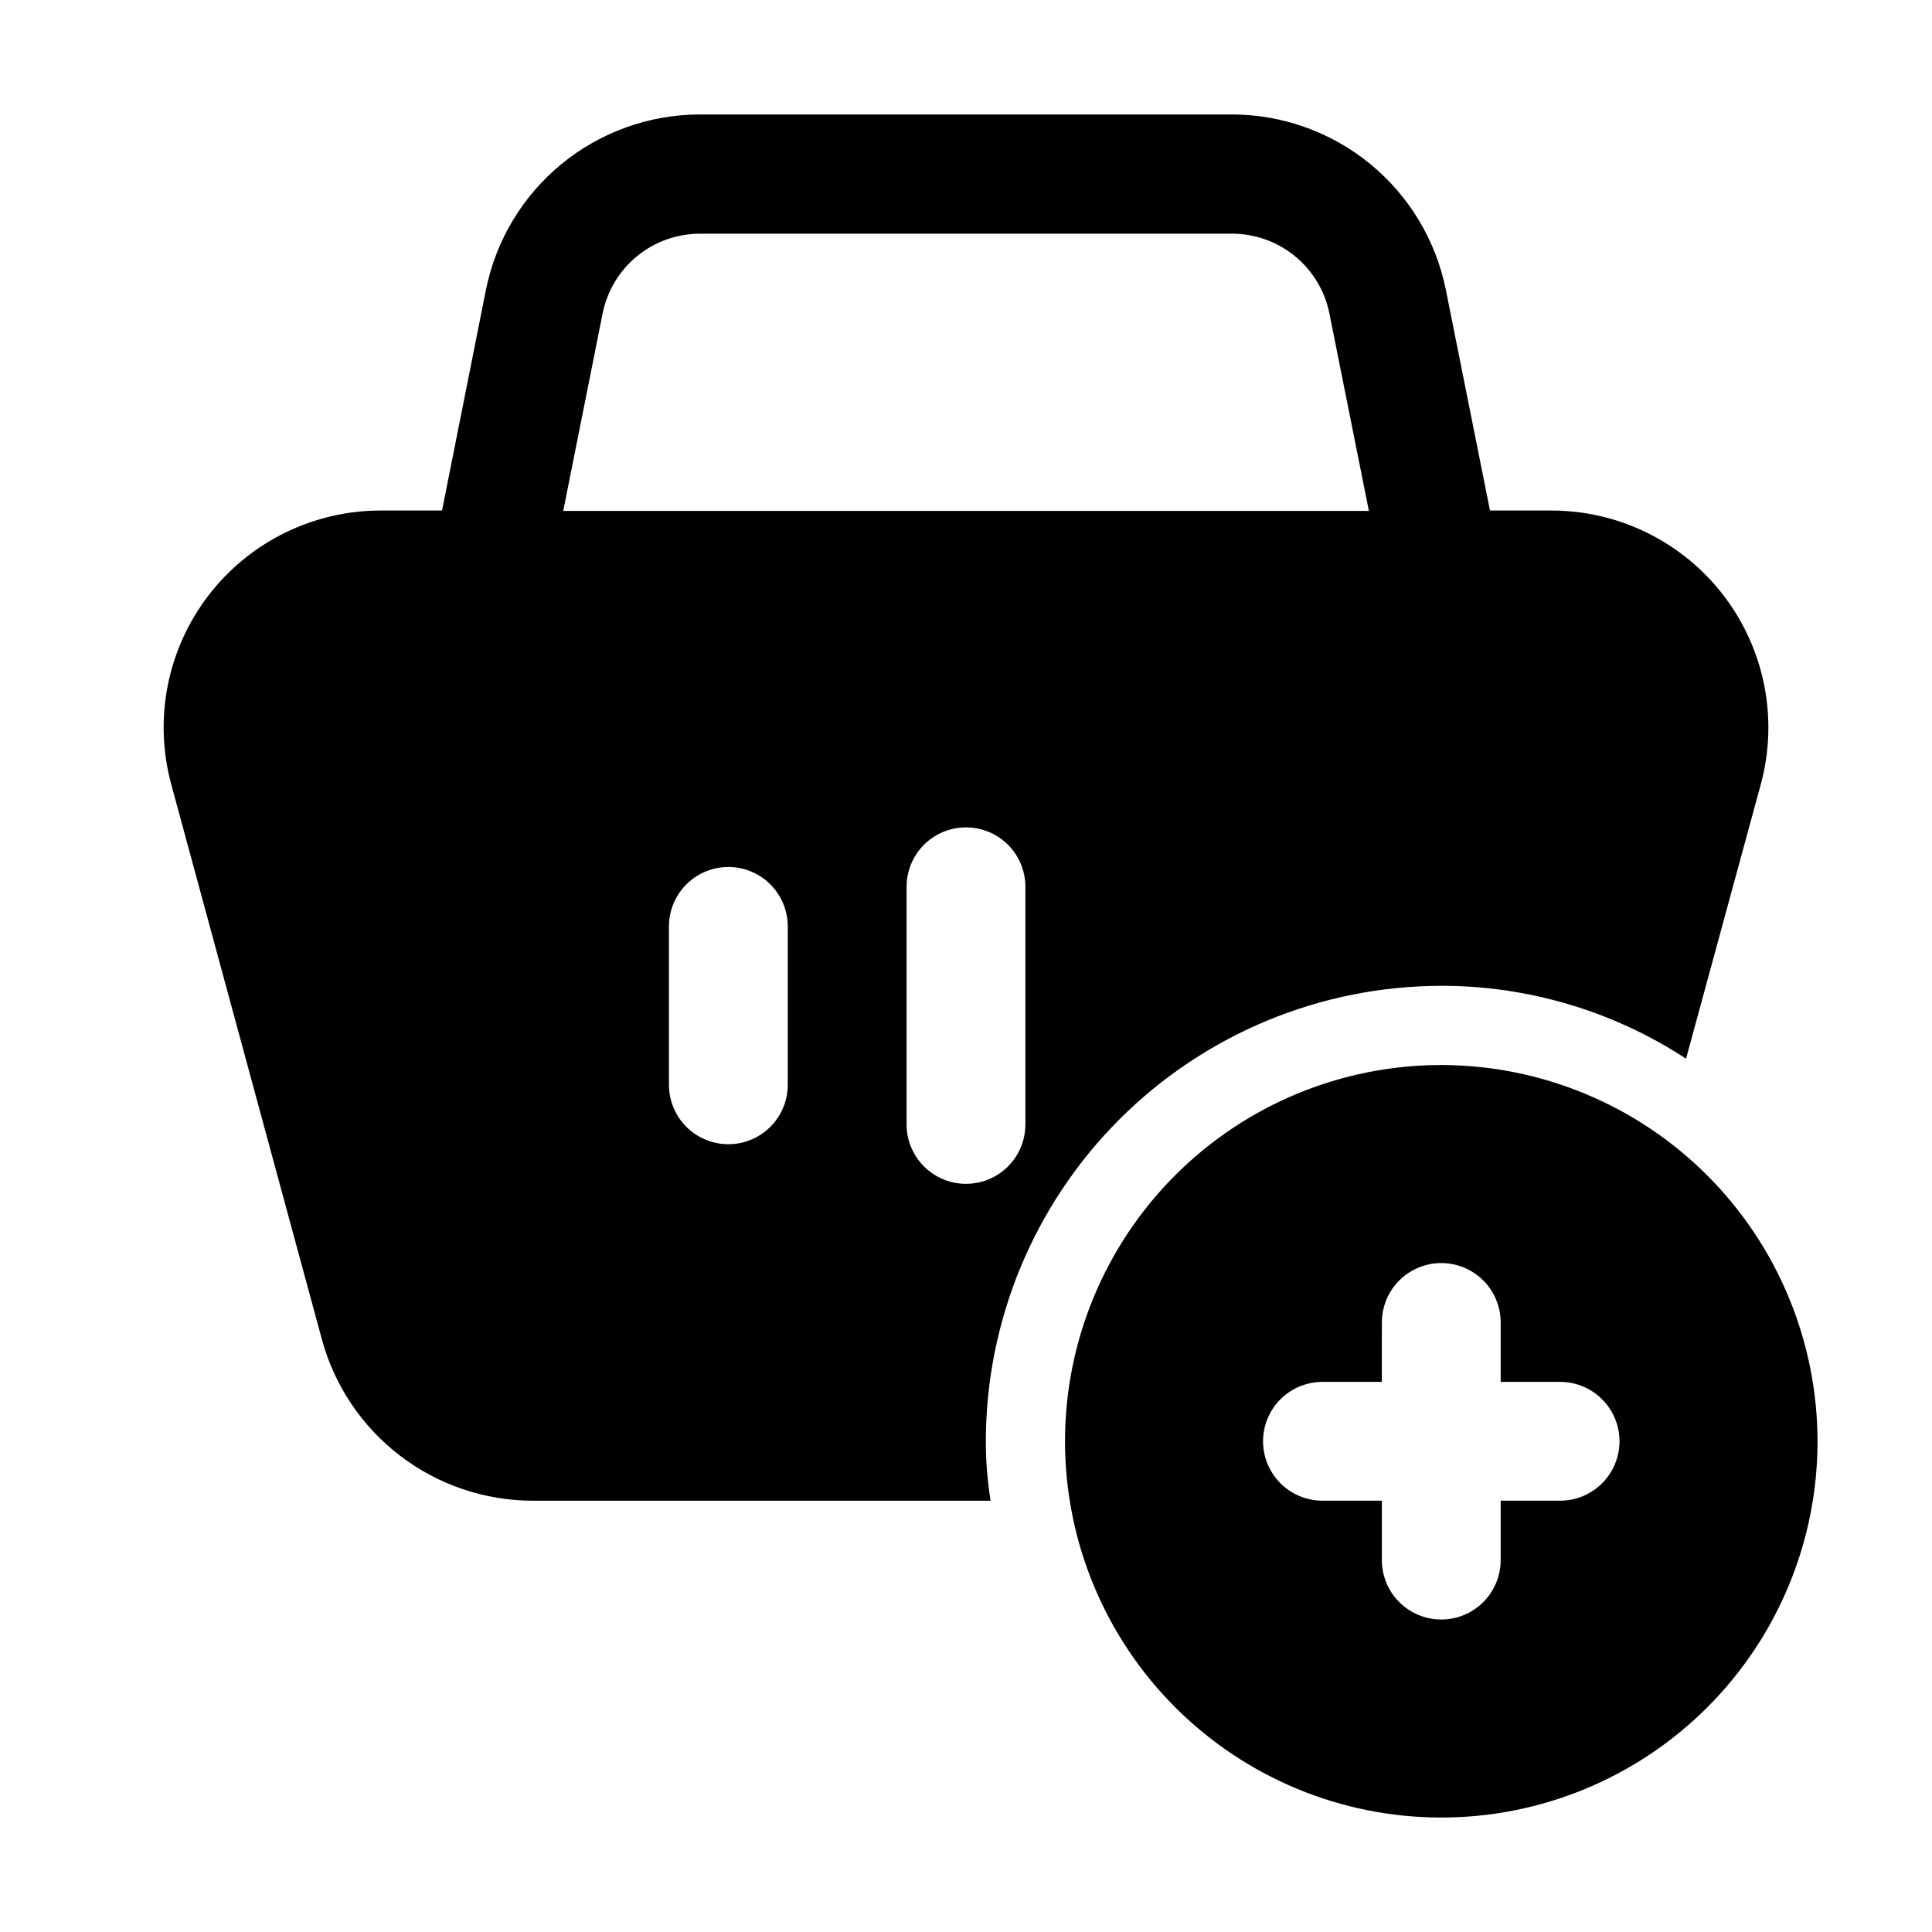 <?xml version="1.0" encoding="UTF-8"?>
<!-- Uploaded to: ICON Repo, www.svgrepo.com, Generator: ICON Repo Mixer Tools -->
<svg fill="#000000" width="800px" height="800px" version="1.1" viewBox="144 144 512 512" xmlns="http://www.w3.org/2000/svg">
 <g>
  <path d="m525.95 405.25c23.043-0.012 45.586 6.699 64.867 19.312l19.734-72.422c4.801-17.344 1.207-35.938-9.719-50.242-10.922-14.305-27.914-22.668-45.91-22.602h-16.059l-11.715-58.566c-2.648-13.082-9.738-24.848-20.066-33.305-10.332-8.453-23.266-13.078-36.613-13.09h-141c-13.348 0.012-26.281 4.637-36.613 13.09-10.328 8.457-17.418 20.223-20.066 33.305l-11.648 58.566h-16.059c-18-0.066-34.992 8.297-45.914 22.602-10.926 14.305-14.52 32.898-9.715 50.242l39.887 146.95h-0.004c3.359 12.234 10.641 23.031 20.73 30.727 10.086 7.699 22.422 11.875 35.109 11.887h121.34c-0.84-5.207-1.258-10.473-1.262-15.746 0.039-32 12.77-62.68 35.398-85.305 22.625-22.629 53.305-35.359 85.305-35.398zm-222.22-178.33c1.223-5.922 4.449-11.242 9.137-15.066 4.688-3.824 10.551-5.914 16.598-5.926h141.07c6.051 0.012 11.91 2.102 16.598 5.926 4.688 3.824 7.914 9.145 9.141 15.066l10.496 52.48h-213.51zm49.035 204.57c0 5.625-3 10.82-7.871 13.633-4.871 2.812-10.871 2.812-15.746 0-4.871-2.812-7.871-8.008-7.871-13.633v-41.984c0-5.625 3-10.824 7.871-13.637 4.875-2.812 10.875-2.812 15.746 0 4.871 2.812 7.871 8.012 7.871 13.637zm62.977 10.496c0 5.625-3 10.82-7.871 13.633s-10.875 2.812-15.746 0-7.871-8.008-7.871-13.633v-62.977c0-5.625 3-10.824 7.871-13.637s10.875-2.812 15.746 0 7.871 8.012 7.871 13.637z"/>
  <path d="m525.95 426.24c-26.445 0-51.805 10.504-70.504 29.207-18.703 18.699-29.207 44.059-29.207 70.504 0 26.445 10.504 51.809 29.207 70.508 18.699 18.699 44.059 29.207 70.504 29.207 26.445 0 51.809-10.508 70.508-29.207s29.207-44.062 29.207-70.508c-0.035-26.434-10.551-51.777-29.242-70.469-18.691-18.691-44.035-29.207-70.473-29.242zm31.488 115.46h-15.742v15.742c0 5.625-3 10.824-7.871 13.637-4.871 2.812-10.875 2.812-15.746 0s-7.871-8.012-7.871-13.637v-15.742h-15.746c-5.621 0-10.82-3-13.633-7.871-2.812-4.871-2.812-10.875 0-15.746s8.012-7.871 13.633-7.871h15.742l0.004-15.746c0-5.621 3-10.82 7.871-13.633s10.875-2.812 15.746 0c4.871 2.812 7.871 8.012 7.871 13.633v15.742h15.742v0.004c5.625 0 10.824 3 13.637 7.871s2.812 10.875 0 15.746c-2.812 4.871-8.012 7.871-13.637 7.871z"/>
 </g>
</svg>